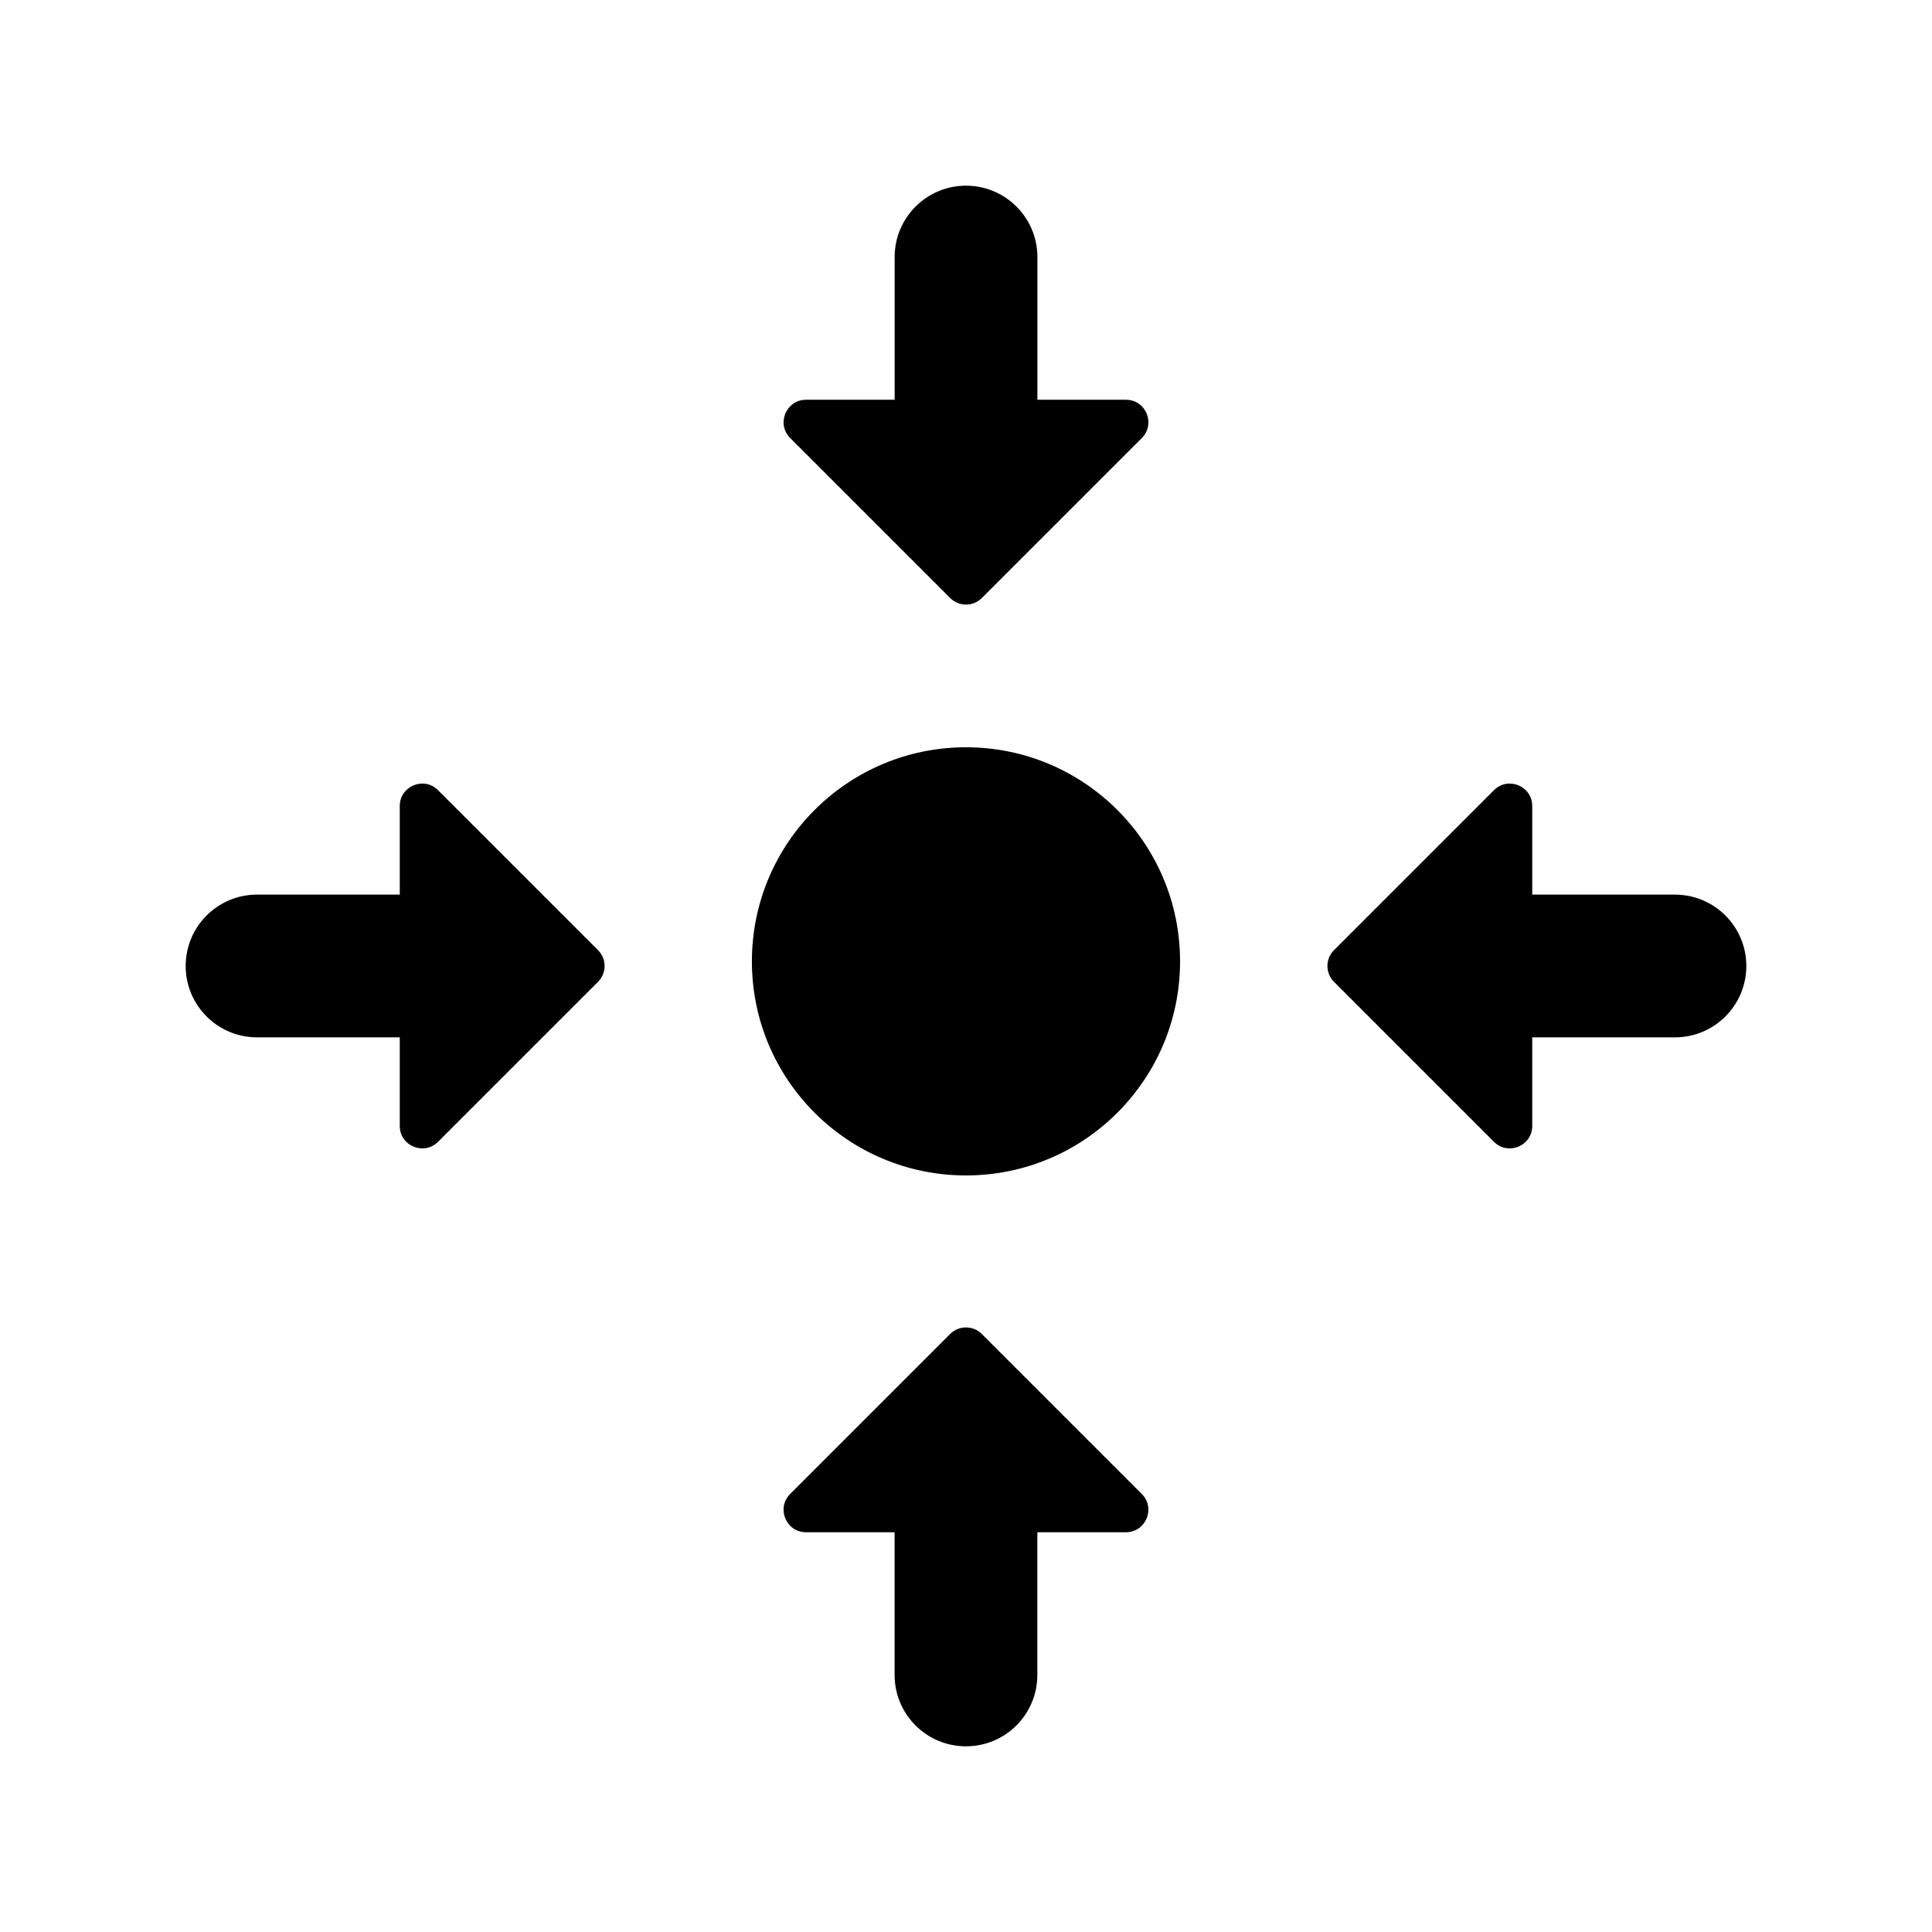 <?xml version="1.0" encoding="UTF-8"?>
<!-- Uploaded to: ICON Repo, www.iconrepo.com, Generator: ICON Repo Mixer Tools -->
<svg fill="#000000" width="800px" height="800px" version="1.1" viewBox="144 144 512 512" xmlns="http://www.w3.org/2000/svg">
 <g>
  <path d="m456.73 398.77c0 31.332-25.402 56.734-56.734 56.734s-56.734-25.402-56.734-56.734 25.402-56.734 56.734-56.734 56.734 25.398 56.734 56.734z"/>
  <path d="m442.38 550.06h-23.473v37.82c0 10.445-8.469 18.914-18.914 18.914-10.445 0-18.914-8.469-18.914-18.914v-37.82h-23.473c-5.297 0-7.945-6.402-4.203-10.148l42.387-42.387c2.324-2.324 6.086-2.324 8.402 0l42.387 42.387c3.746 3.746 1.098 10.148-4.199 10.148z"/>
  <path d="m446.59 260.09-42.387 42.387c-2.324 2.324-6.086 2.324-8.402 0l-42.387-42.387c-3.742-3.742-1.094-10.148 4.203-10.148h23.473v-37.82c0-10.445 8.469-18.914 18.914-18.914s18.914 8.469 18.914 18.914v37.82h23.473c5.293 0 7.941 6.406 4.199 10.148z"/>
  <path d="m550.06 357.61v23.473h37.82c10.445 0 18.914 8.469 18.914 18.914s-8.469 18.914-18.914 18.914h-37.82v23.473c0 5.297-6.402 7.945-10.148 4.203l-42.387-42.387c-2.324-2.324-2.324-6.086 0-8.402l42.387-42.387c3.746-3.746 10.148-1.098 10.148 4.199z"/>
  <path d="m260.09 353.41 42.387 42.387c2.324 2.324 2.324 6.086 0 8.402l-42.387 42.387c-3.742 3.742-10.148 1.094-10.148-4.203v-23.473h-37.82c-10.445 0-18.914-8.469-18.914-18.914 0-10.445 8.469-18.914 18.914-18.914h37.82v-23.473c0-5.293 6.406-7.941 10.148-4.199z"/>
 </g>
</svg>